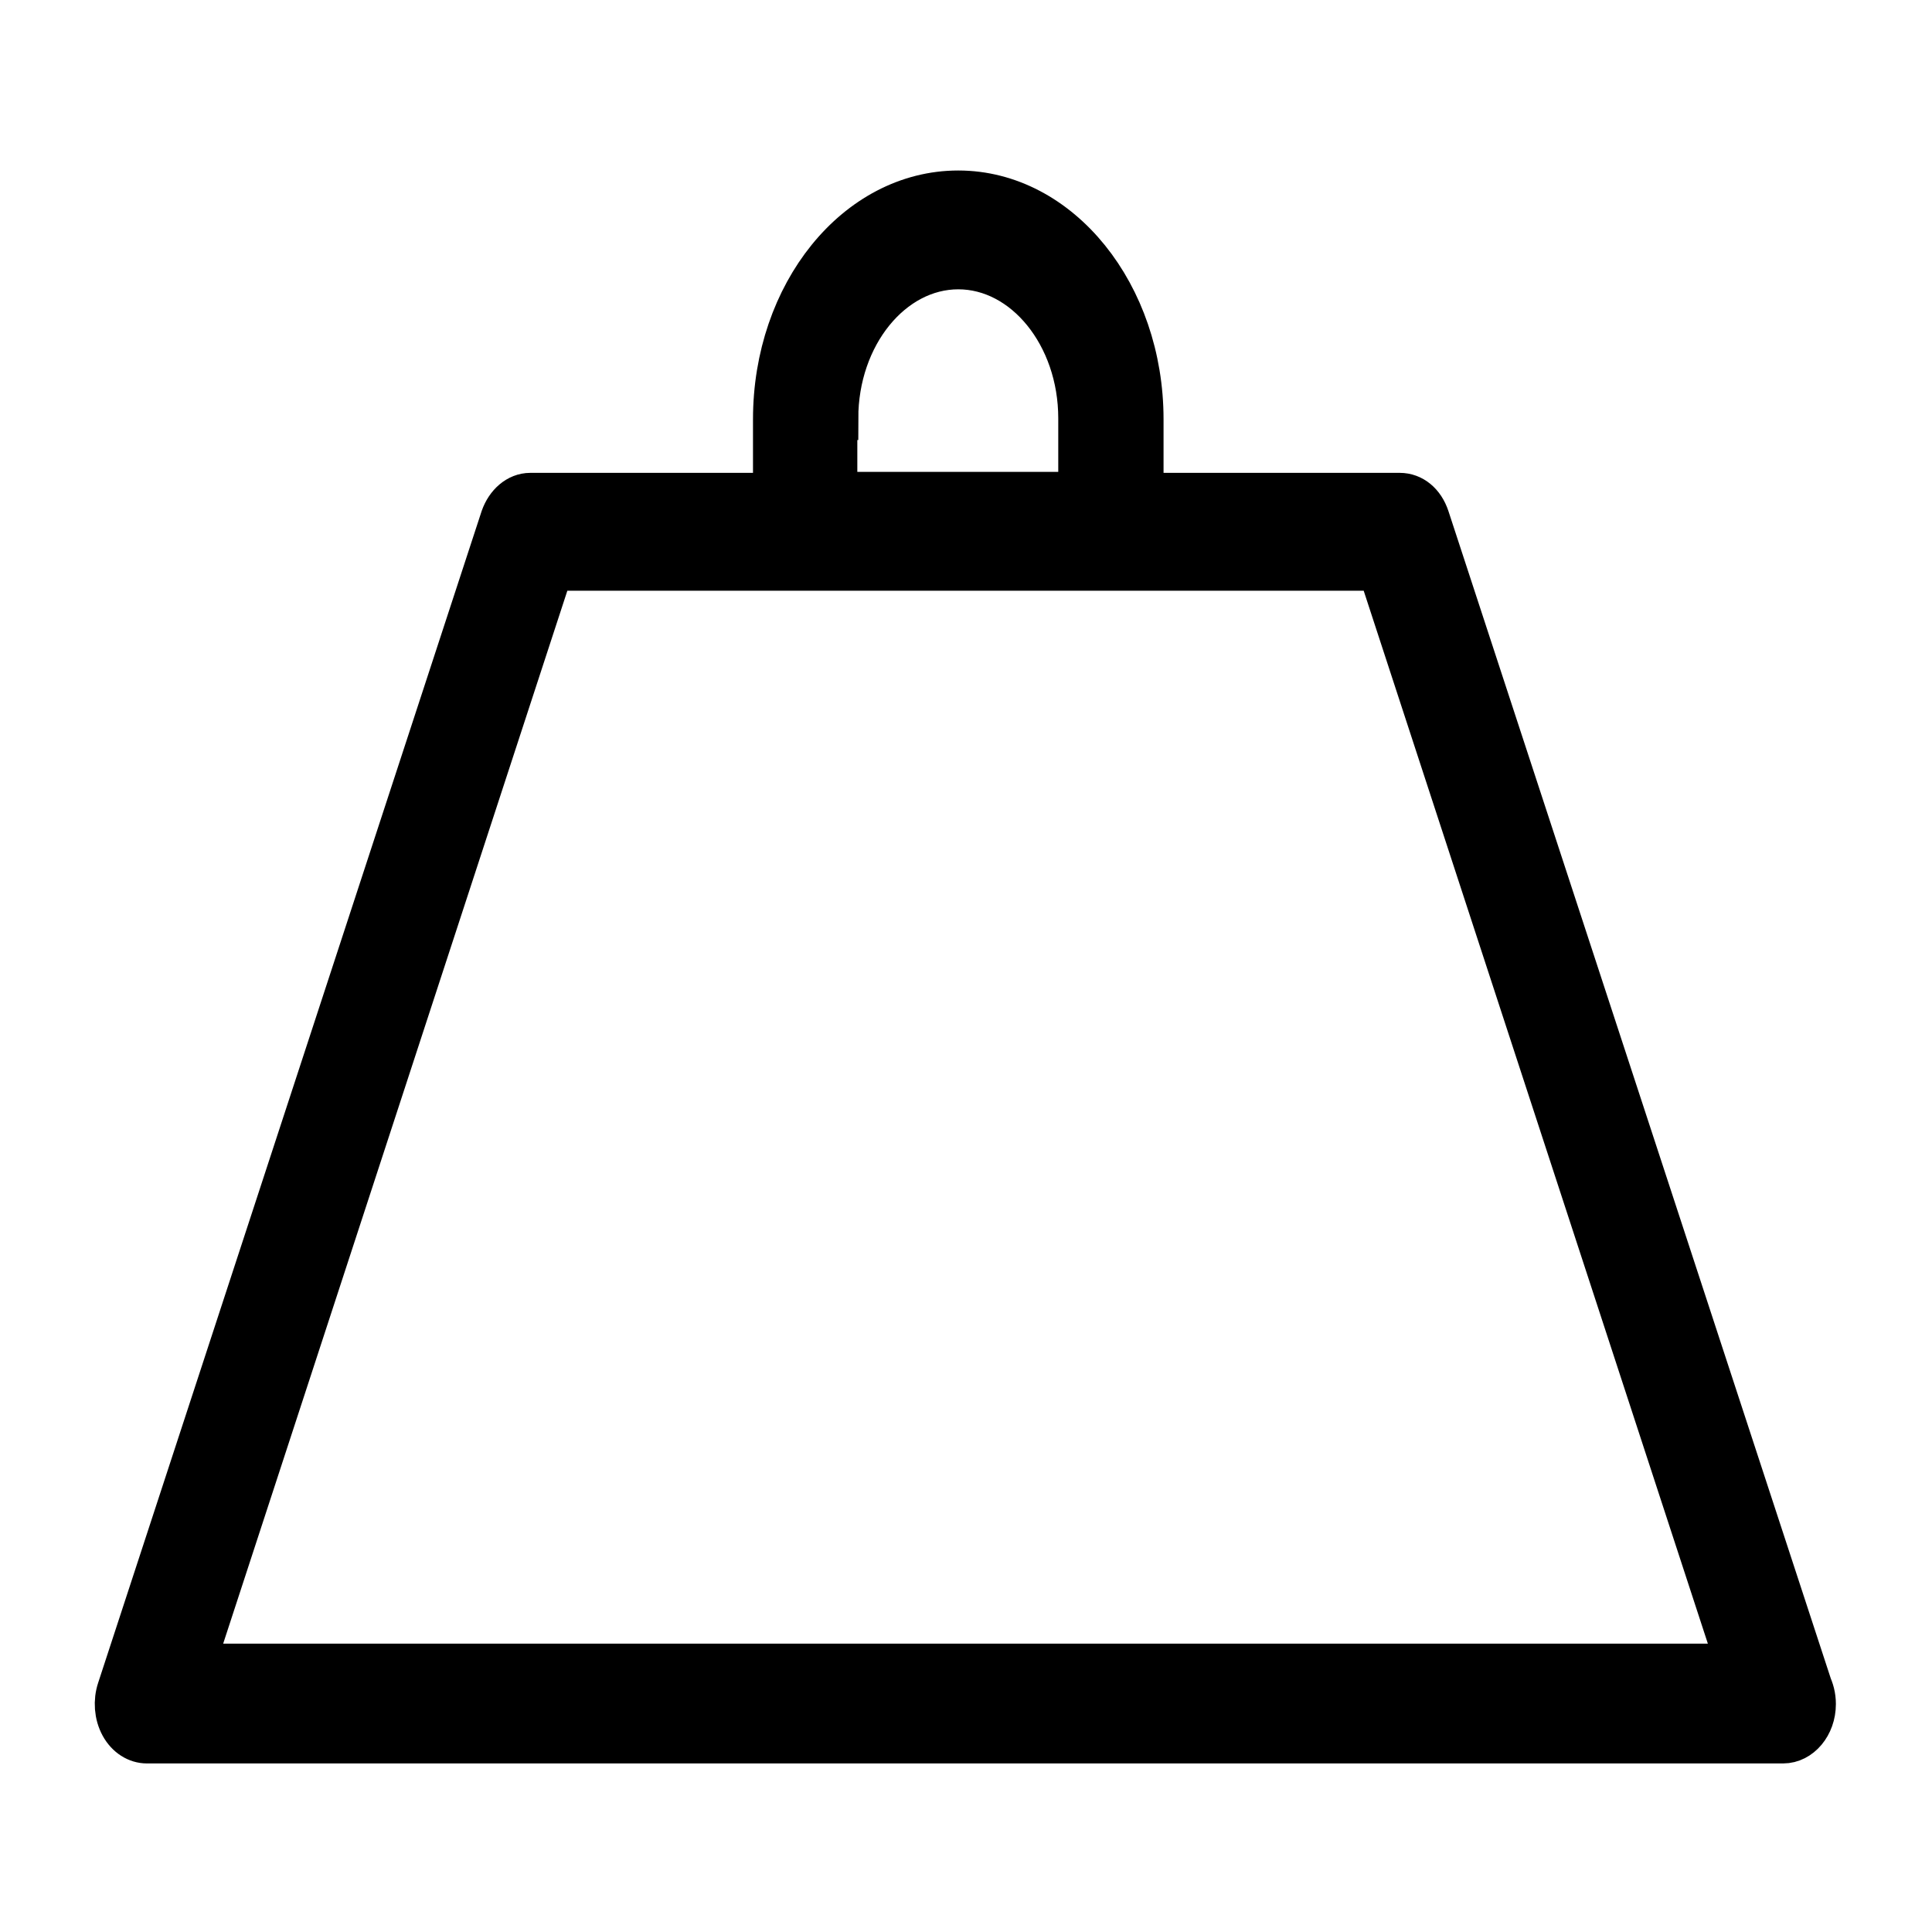 <?xml version="1.0" encoding="UTF-8"?>
<svg id="Layer_1" data-name="Layer 1" xmlns="http://www.w3.org/2000/svg" viewBox="0 0 20 20">
  <defs>
    <style>
      .cls-1 {
        stroke: #000;
        stroke-miterlimit: 10;
        stroke-width: .45px;
      }
    </style>
  </defs>
  <path class="cls-1" d="m18.73,17.42l-3.95-12.06c-.05-.15-.16-.24-.29-.24h-2.67v-.78c0-1.29-.85-2.35-1.9-2.35s-1.9,1.05-1.9,2.35v.78h-2.53c-.13,0-.24.1-.29.24l-3.97,12.13c-.04.12-.03.26.03.37.06.11.16.17.26.17h16.94c.17,0,.32-.17.32-.39,0-.08-.02-.15-.05-.21ZM8.66,4.33c0-.86.57-1.56,1.26-1.56s1.26.7,1.26,1.56v.78h-2.53v-.78Zm-6.66,12.91l3.71-11.35h8.57l3.71,11.35H2Z"/>
</svg>